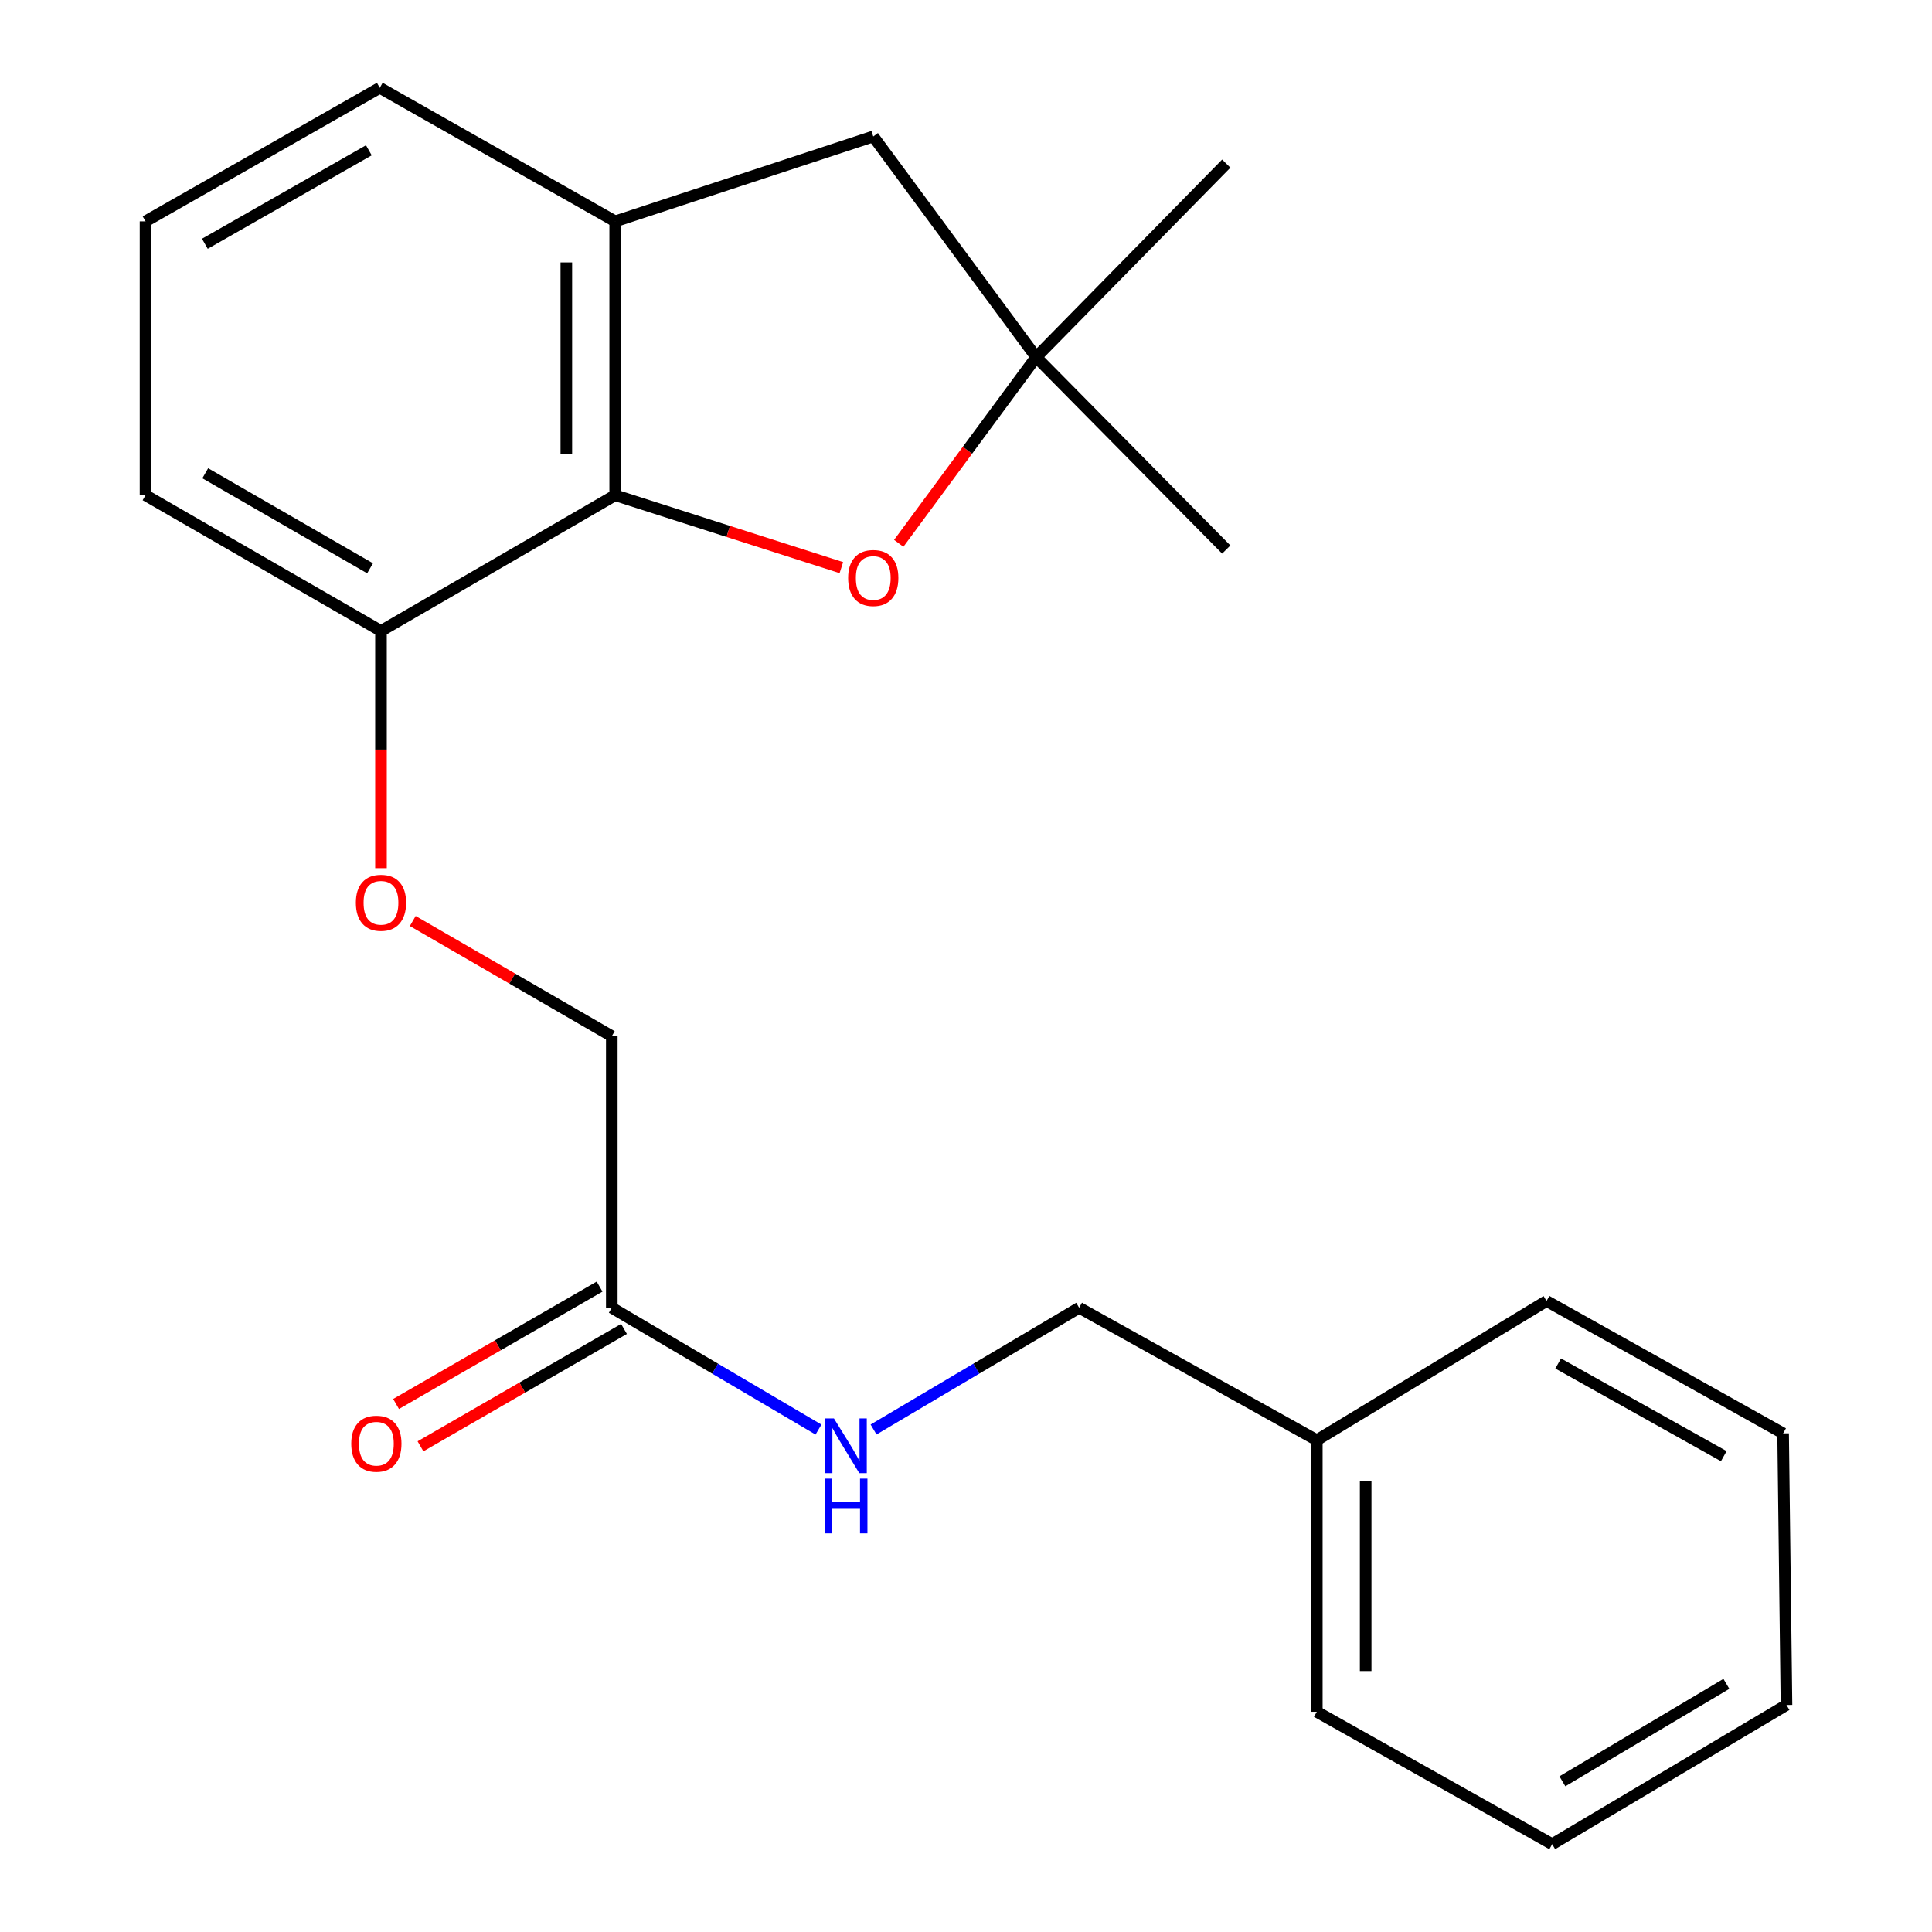 <?xml version='1.0' encoding='iso-8859-1'?>
<svg version='1.1' baseProfile='full'
              xmlns='http://www.w3.org/2000/svg'
                      xmlns:rdkit='http://www.rdkit.org/xml'
                      xmlns:xlink='http://www.w3.org/1999/xlink'
                  xml:space='preserve'
width='1000px' height='1000px' viewBox='0 0 1000 1000'>
<!-- END OF HEADER -->
<rect style='opacity:1.0;fill:#FFFFFF;stroke:none' width='1000' height='1000' x='0' y='0'> </rect>
<path class='bond-0' d='M 318.421,256.325 L 376.955,275.065' style='fill:none;fill-rule:evenodd;stroke:#000000;stroke-width:6px;stroke-linecap:butt;stroke-linejoin:miter;stroke-opacity:1' />
<path class='bond-0' d='M 376.955,275.065 L 435.489,293.805' style='fill:none;fill-rule:evenodd;stroke:#FF0000;stroke-width:6px;stroke-linecap:butt;stroke-linejoin:miter;stroke-opacity:1' />
<path class='bond-1' d='M 318.421,256.325 L 318.421,114.574' style='fill:none;fill-rule:evenodd;stroke:#000000;stroke-width:6px;stroke-linecap:butt;stroke-linejoin:miter;stroke-opacity:1' />
<path class='bond-1' d='M 293.133,235.063 L 293.133,135.837' style='fill:none;fill-rule:evenodd;stroke:#000000;stroke-width:6px;stroke-linecap:butt;stroke-linejoin:miter;stroke-opacity:1' />
<path class='bond-5' d='M 318.421,256.325 L 197.194,326.597' style='fill:none;fill-rule:evenodd;stroke:#000000;stroke-width:6px;stroke-linecap:butt;stroke-linejoin:miter;stroke-opacity:1' />
<path class='bond-2' d='M 465.189,281.22 L 500.759,233.04' style='fill:none;fill-rule:evenodd;stroke:#FF0000;stroke-width:6px;stroke-linecap:butt;stroke-linejoin:miter;stroke-opacity:1' />
<path class='bond-2' d='M 500.759,233.04 L 536.33,184.86' style='fill:none;fill-rule:evenodd;stroke:#000000;stroke-width:6px;stroke-linecap:butt;stroke-linejoin:miter;stroke-opacity:1' />
<path class='bond-4' d='M 318.421,114.574 L 451.996,70.63' style='fill:none;fill-rule:evenodd;stroke:#000000;stroke-width:6px;stroke-linecap:butt;stroke-linejoin:miter;stroke-opacity:1' />
<path class='bond-12' d='M 318.421,114.574 L 196.576,45.455' style='fill:none;fill-rule:evenodd;stroke:#000000;stroke-width:6px;stroke-linecap:butt;stroke-linejoin:miter;stroke-opacity:1' />
<path class='bond-13' d='M 536.33,184.86 L 634.713,284.437' style='fill:none;fill-rule:evenodd;stroke:#000000;stroke-width:6px;stroke-linecap:butt;stroke-linejoin:miter;stroke-opacity:1' />
<path class='bond-14' d='M 536.33,184.86 L 634.713,84.692' style='fill:none;fill-rule:evenodd;stroke:#000000;stroke-width:6px;stroke-linecap:butt;stroke-linejoin:miter;stroke-opacity:1' />
<path class='bond-22' d='M 536.33,184.86 L 451.996,70.63' style='fill:none;fill-rule:evenodd;stroke:#000000;stroke-width:6px;stroke-linecap:butt;stroke-linejoin:miter;stroke-opacity:1' />
<path class='bond-3' d='M 316.665,676.901 L 316.665,536.33' style='fill:none;fill-rule:evenodd;stroke:#000000;stroke-width:6px;stroke-linecap:butt;stroke-linejoin:miter;stroke-opacity:1' />
<path class='bond-6' d='M 316.665,676.901 L 370.156,708.426' style='fill:none;fill-rule:evenodd;stroke:#000000;stroke-width:6px;stroke-linecap:butt;stroke-linejoin:miter;stroke-opacity:1' />
<path class='bond-6' d='M 370.156,708.426 L 423.647,739.95' style='fill:none;fill-rule:evenodd;stroke:#0000FF;stroke-width:6px;stroke-linecap:butt;stroke-linejoin:miter;stroke-opacity:1' />
<path class='bond-8' d='M 310.347,665.949 L 257.677,696.328' style='fill:none;fill-rule:evenodd;stroke:#000000;stroke-width:6px;stroke-linecap:butt;stroke-linejoin:miter;stroke-opacity:1' />
<path class='bond-8' d='M 257.677,696.328 L 205.006,726.708' style='fill:none;fill-rule:evenodd;stroke:#FF0000;stroke-width:6px;stroke-linecap:butt;stroke-linejoin:miter;stroke-opacity:1' />
<path class='bond-8' d='M 322.982,687.854 L 270.311,718.233' style='fill:none;fill-rule:evenodd;stroke:#000000;stroke-width:6px;stroke-linecap:butt;stroke-linejoin:miter;stroke-opacity:1' />
<path class='bond-8' d='M 270.311,718.233 L 217.64,748.613' style='fill:none;fill-rule:evenodd;stroke:#FF0000;stroke-width:6px;stroke-linecap:butt;stroke-linejoin:miter;stroke-opacity:1' />
<path class='bond-7' d='M 197.194,326.597 L 197.194,387.979' style='fill:none;fill-rule:evenodd;stroke:#000000;stroke-width:6px;stroke-linecap:butt;stroke-linejoin:miter;stroke-opacity:1' />
<path class='bond-7' d='M 197.194,387.979 L 197.194,449.361' style='fill:none;fill-rule:evenodd;stroke:#FF0000;stroke-width:6px;stroke-linecap:butt;stroke-linejoin:miter;stroke-opacity:1' />
<path class='bond-16' d='M 197.194,326.597 L 75.322,256.325' style='fill:none;fill-rule:evenodd;stroke:#000000;stroke-width:6px;stroke-linecap:butt;stroke-linejoin:miter;stroke-opacity:1' />
<path class='bond-16' d='M 191.545,294.149 L 106.234,244.959' style='fill:none;fill-rule:evenodd;stroke:#000000;stroke-width:6px;stroke-linecap:butt;stroke-linejoin:miter;stroke-opacity:1' />
<path class='bond-10' d='M 452.151,739.917 L 505.36,708.409' style='fill:none;fill-rule:evenodd;stroke:#0000FF;stroke-width:6px;stroke-linecap:butt;stroke-linejoin:miter;stroke-opacity:1' />
<path class='bond-10' d='M 505.36,708.409 L 558.569,676.901' style='fill:none;fill-rule:evenodd;stroke:#000000;stroke-width:6px;stroke-linecap:butt;stroke-linejoin:miter;stroke-opacity:1' />
<path class='bond-9' d='M 213.645,476.716 L 265.155,506.523' style='fill:none;fill-rule:evenodd;stroke:#FF0000;stroke-width:6px;stroke-linecap:butt;stroke-linejoin:miter;stroke-opacity:1' />
<path class='bond-9' d='M 265.155,506.523 L 316.665,536.33' style='fill:none;fill-rule:evenodd;stroke:#000000;stroke-width:6px;stroke-linecap:butt;stroke-linejoin:miter;stroke-opacity:1' />
<path class='bond-11' d='M 558.569,676.901 L 681.579,745.431' style='fill:none;fill-rule:evenodd;stroke:#000000;stroke-width:6px;stroke-linecap:butt;stroke-linejoin:miter;stroke-opacity:1' />
<path class='bond-17' d='M 681.579,745.431 L 681.579,886.016' style='fill:none;fill-rule:evenodd;stroke:#000000;stroke-width:6px;stroke-linecap:butt;stroke-linejoin:miter;stroke-opacity:1' />
<path class='bond-17' d='M 706.867,766.518 L 706.867,864.928' style='fill:none;fill-rule:evenodd;stroke:#000000;stroke-width:6px;stroke-linecap:butt;stroke-linejoin:miter;stroke-opacity:1' />
<path class='bond-18' d='M 681.579,745.431 L 800.487,673.403' style='fill:none;fill-rule:evenodd;stroke:#000000;stroke-width:6px;stroke-linecap:butt;stroke-linejoin:miter;stroke-opacity:1' />
<path class='bond-23' d='M 196.576,45.455 L 75.322,114.574' style='fill:none;fill-rule:evenodd;stroke:#000000;stroke-width:6px;stroke-linecap:butt;stroke-linejoin:miter;stroke-opacity:1' />
<path class='bond-23' d='M 190.911,77.791 L 106.033,126.175' style='fill:none;fill-rule:evenodd;stroke:#000000;stroke-width:6px;stroke-linecap:butt;stroke-linejoin:miter;stroke-opacity:1' />
<path class='bond-15' d='M 75.322,114.574 L 75.322,256.325' style='fill:none;fill-rule:evenodd;stroke:#000000;stroke-width:6px;stroke-linecap:butt;stroke-linejoin:miter;stroke-opacity:1' />
<path class='bond-20' d='M 681.579,886.016 L 803.41,954.545' style='fill:none;fill-rule:evenodd;stroke:#000000;stroke-width:6px;stroke-linecap:butt;stroke-linejoin:miter;stroke-opacity:1' />
<path class='bond-19' d='M 800.487,673.403 L 922.936,741.918' style='fill:none;fill-rule:evenodd;stroke:#000000;stroke-width:6px;stroke-linecap:butt;stroke-linejoin:miter;stroke-opacity:1' />
<path class='bond-19' d='M 806.507,705.748 L 892.221,753.709' style='fill:none;fill-rule:evenodd;stroke:#000000;stroke-width:6px;stroke-linecap:butt;stroke-linejoin:miter;stroke-opacity:1' />
<path class='bond-21' d='M 922.936,741.918 L 924.678,882.49' style='fill:none;fill-rule:evenodd;stroke:#000000;stroke-width:6px;stroke-linecap:butt;stroke-linejoin:miter;stroke-opacity:1' />
<path class='bond-24' d='M 803.41,954.545 L 924.678,882.49' style='fill:none;fill-rule:evenodd;stroke:#000000;stroke-width:6px;stroke-linecap:butt;stroke-linejoin:miter;stroke-opacity:1' />
<path class='bond-24' d='M 808.683,921.998 L 893.57,871.559' style='fill:none;fill-rule:evenodd;stroke:#000000;stroke-width:6px;stroke-linecap:butt;stroke-linejoin:miter;stroke-opacity:1' />
<path  class='atom-1' d='M 438.996 299.17
Q 438.996 292.37, 442.356 288.57
Q 445.716 284.77, 451.996 284.77
Q 458.276 284.77, 461.636 288.57
Q 464.996 292.37, 464.996 299.17
Q 464.996 306.05, 461.596 309.97
Q 458.196 313.85, 451.996 313.85
Q 445.756 313.85, 442.356 309.97
Q 438.996 306.09, 438.996 299.17
M 451.996 310.65
Q 456.316 310.65, 458.636 307.77
Q 460.996 304.85, 460.996 299.17
Q 460.996 293.61, 458.636 290.81
Q 456.316 287.97, 451.996 287.97
Q 447.676 287.97, 445.316 290.77
Q 442.996 293.57, 442.996 299.17
Q 442.996 304.89, 445.316 307.77
Q 447.676 310.65, 451.996 310.65
' fill='#FF0000'/>
<path  class='atom-7' d='M 431.645 734.193
L 440.925 749.193
Q 441.845 750.673, 443.325 753.353
Q 444.805 756.033, 444.885 756.193
L 444.885 734.193
L 448.645 734.193
L 448.645 762.513
L 444.765 762.513
L 434.805 746.113
Q 433.645 744.193, 432.405 741.993
Q 431.205 739.793, 430.845 739.113
L 430.845 762.513
L 427.165 762.513
L 427.165 734.193
L 431.645 734.193
' fill='#0000FF'/>
<path  class='atom-7' d='M 426.825 765.345
L 430.665 765.345
L 430.665 777.385
L 445.145 777.385
L 445.145 765.345
L 448.985 765.345
L 448.985 793.665
L 445.145 793.665
L 445.145 780.585
L 430.665 780.585
L 430.665 793.665
L 426.825 793.665
L 426.825 765.345
' fill='#0000FF'/>
<path  class='atom-8' d='M 184.194 467.276
Q 184.194 460.476, 187.554 456.676
Q 190.914 452.876, 197.194 452.876
Q 203.474 452.876, 206.834 456.676
Q 210.194 460.476, 210.194 467.276
Q 210.194 474.156, 206.794 478.076
Q 203.394 481.956, 197.194 481.956
Q 190.954 481.956, 187.554 478.076
Q 184.194 474.196, 184.194 467.276
M 197.194 478.756
Q 201.514 478.756, 203.834 475.876
Q 206.194 472.956, 206.194 467.276
Q 206.194 461.716, 203.834 458.916
Q 201.514 456.076, 197.194 456.076
Q 192.874 456.076, 190.514 458.876
Q 188.194 461.676, 188.194 467.276
Q 188.194 472.996, 190.514 475.876
Q 192.874 478.756, 197.194 478.756
' fill='#FF0000'/>
<path  class='atom-9' d='M 181.806 747.267
Q 181.806 740.467, 185.166 736.667
Q 188.526 732.867, 194.806 732.867
Q 201.086 732.867, 204.446 736.667
Q 207.806 740.467, 207.806 747.267
Q 207.806 754.147, 204.406 758.067
Q 201.006 761.947, 194.806 761.947
Q 188.566 761.947, 185.166 758.067
Q 181.806 754.187, 181.806 747.267
M 194.806 758.747
Q 199.126 758.747, 201.446 755.867
Q 203.806 752.947, 203.806 747.267
Q 203.806 741.707, 201.446 738.907
Q 199.126 736.067, 194.806 736.067
Q 190.486 736.067, 188.126 738.867
Q 185.806 741.667, 185.806 747.267
Q 185.806 752.987, 188.126 755.867
Q 190.486 758.747, 194.806 758.747
' fill='#FF0000'/>
</svg>

